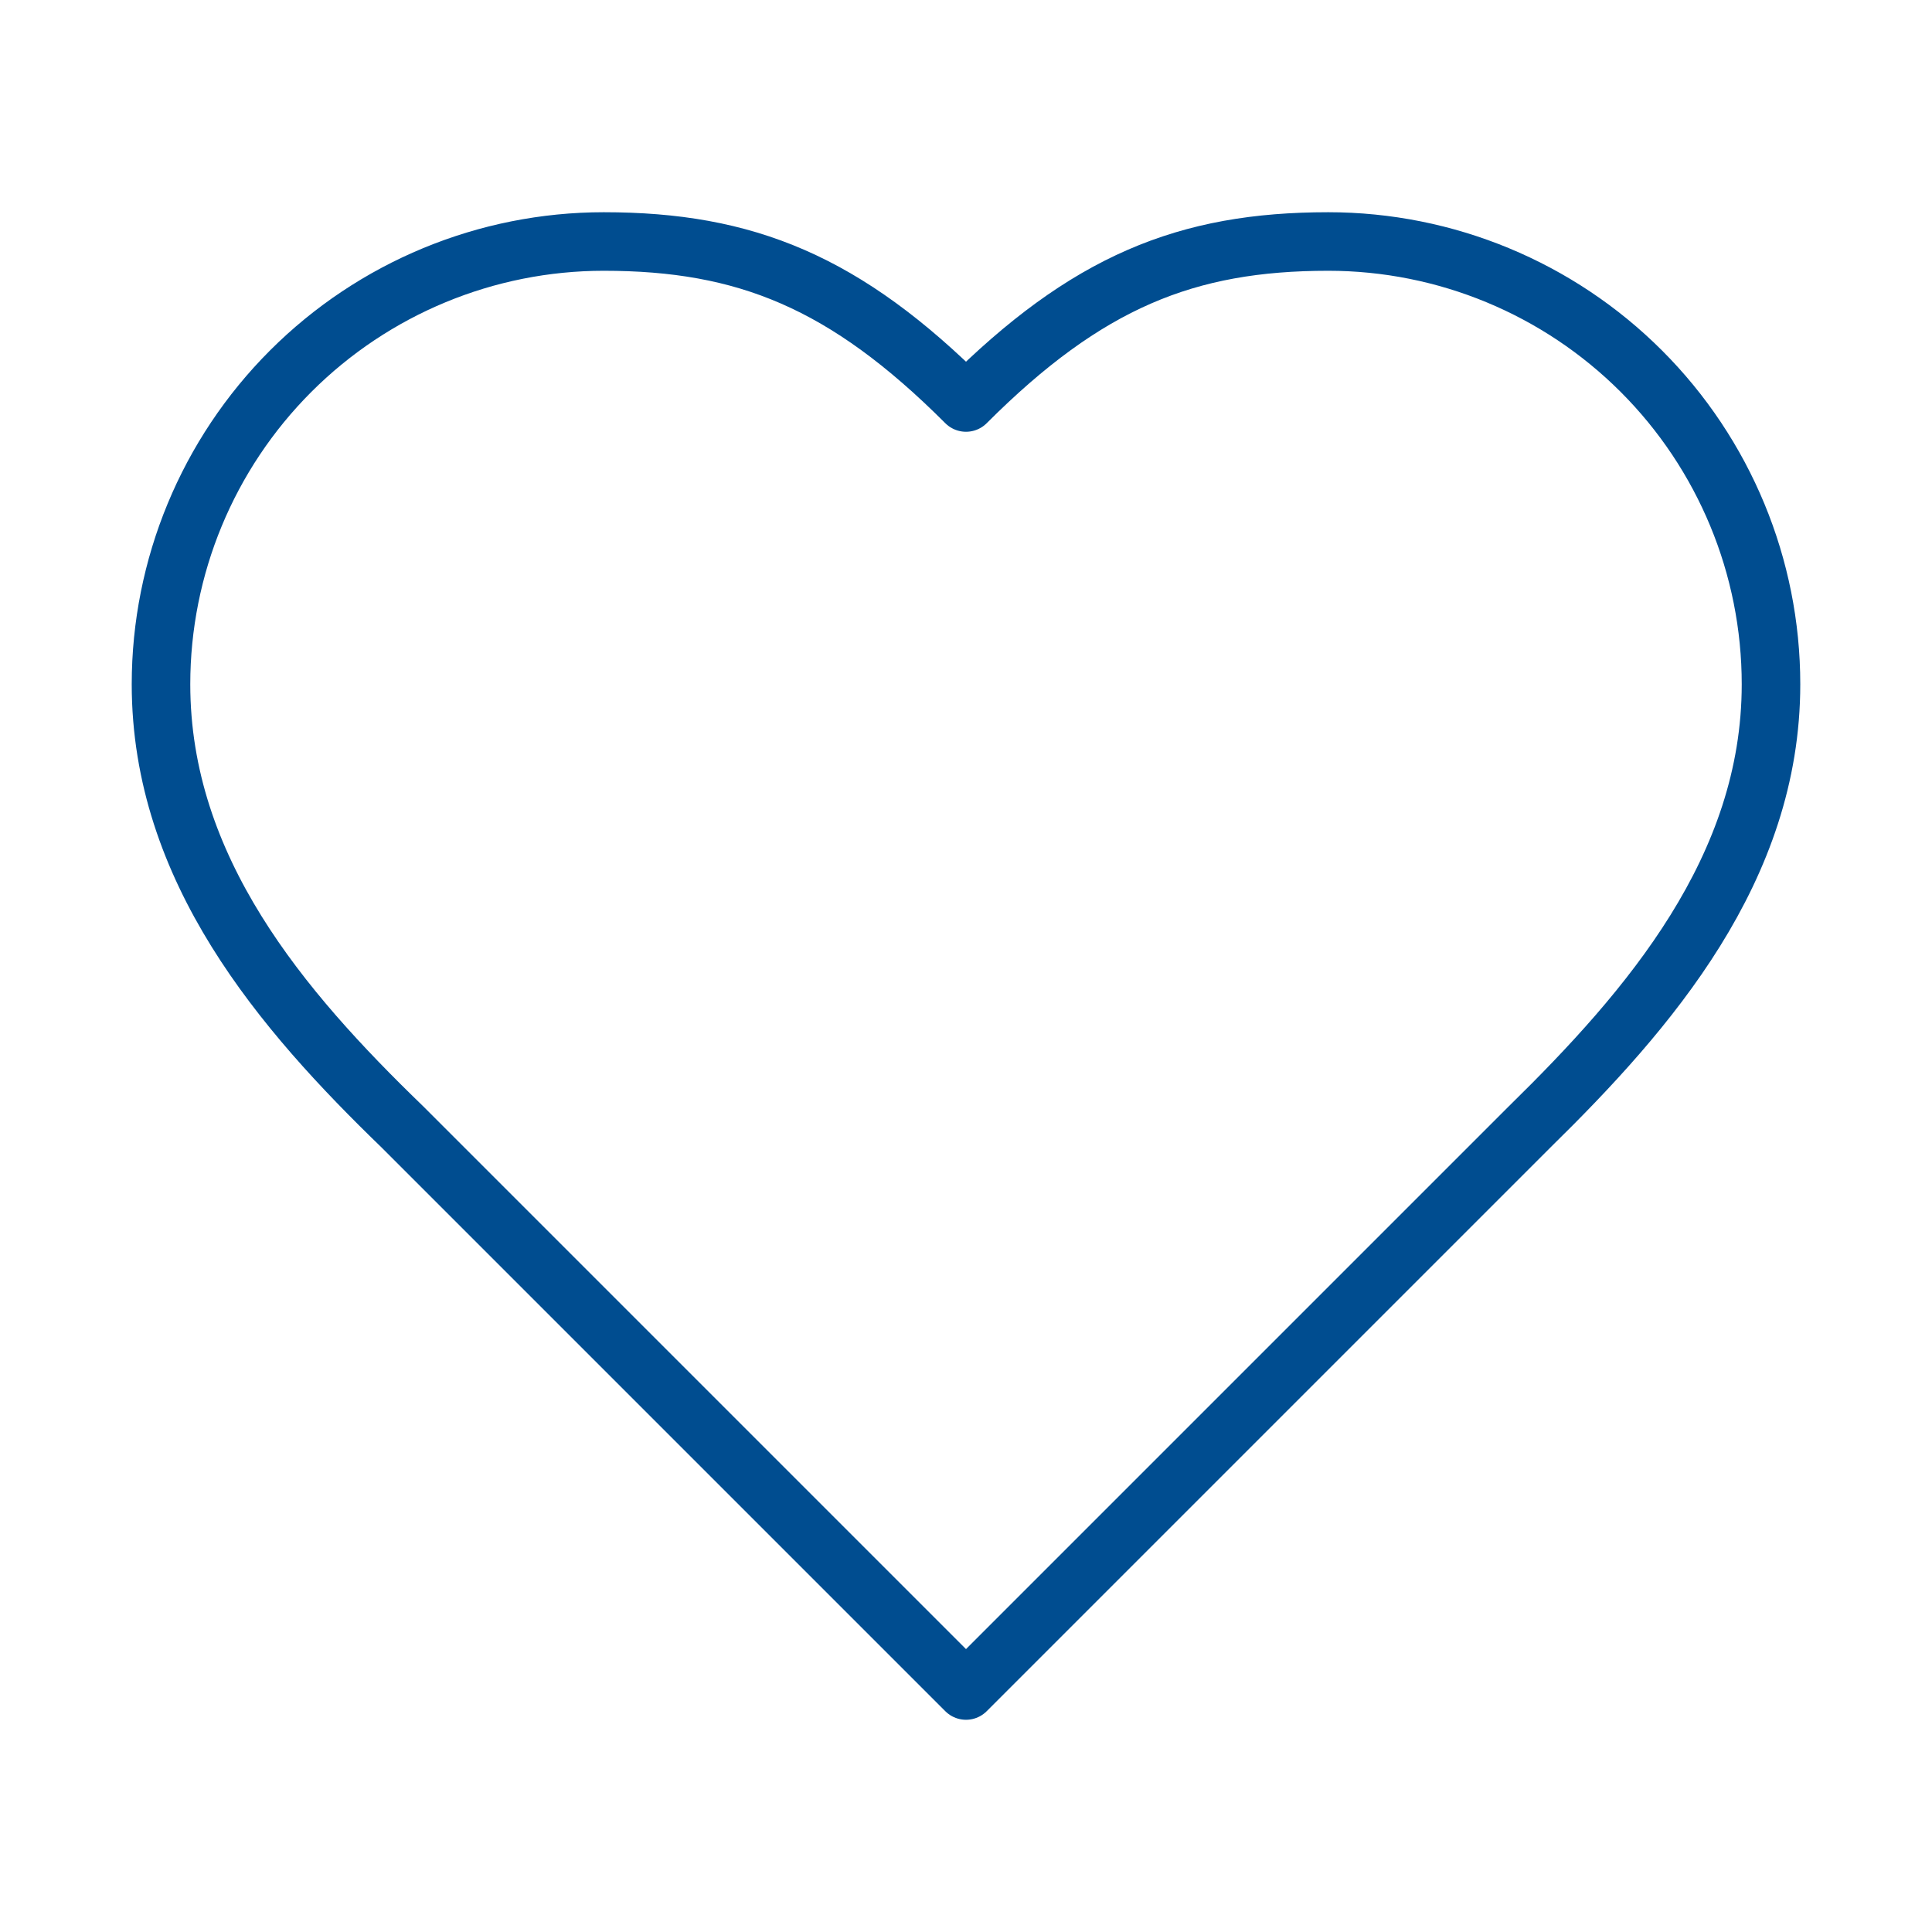 <svg width="66" height="66" viewBox="0 0 66 66" fill="none" xmlns="http://www.w3.org/2000/svg">
<path d="M52.25 38.5C56.347 34.485 60.5 29.672 60.5 23.375C60.5 19.364 58.907 15.517 56.07 12.68C53.233 9.844 49.386 8.25 45.375 8.25C40.535 8.25 37.125 9.625 33 13.75C28.875 9.625 25.465 8.25 20.625 8.25C16.614 8.25 12.767 9.844 9.93 12.68C7.094 15.517 5.5 19.364 5.5 23.375C5.5 29.7 9.625 34.513 13.75 38.5L33 57.75L52.25 38.5Z" stroke="#004D90" stroke-width="2" stroke-linecap="round" stroke-linejoin="round"/>
</svg>

